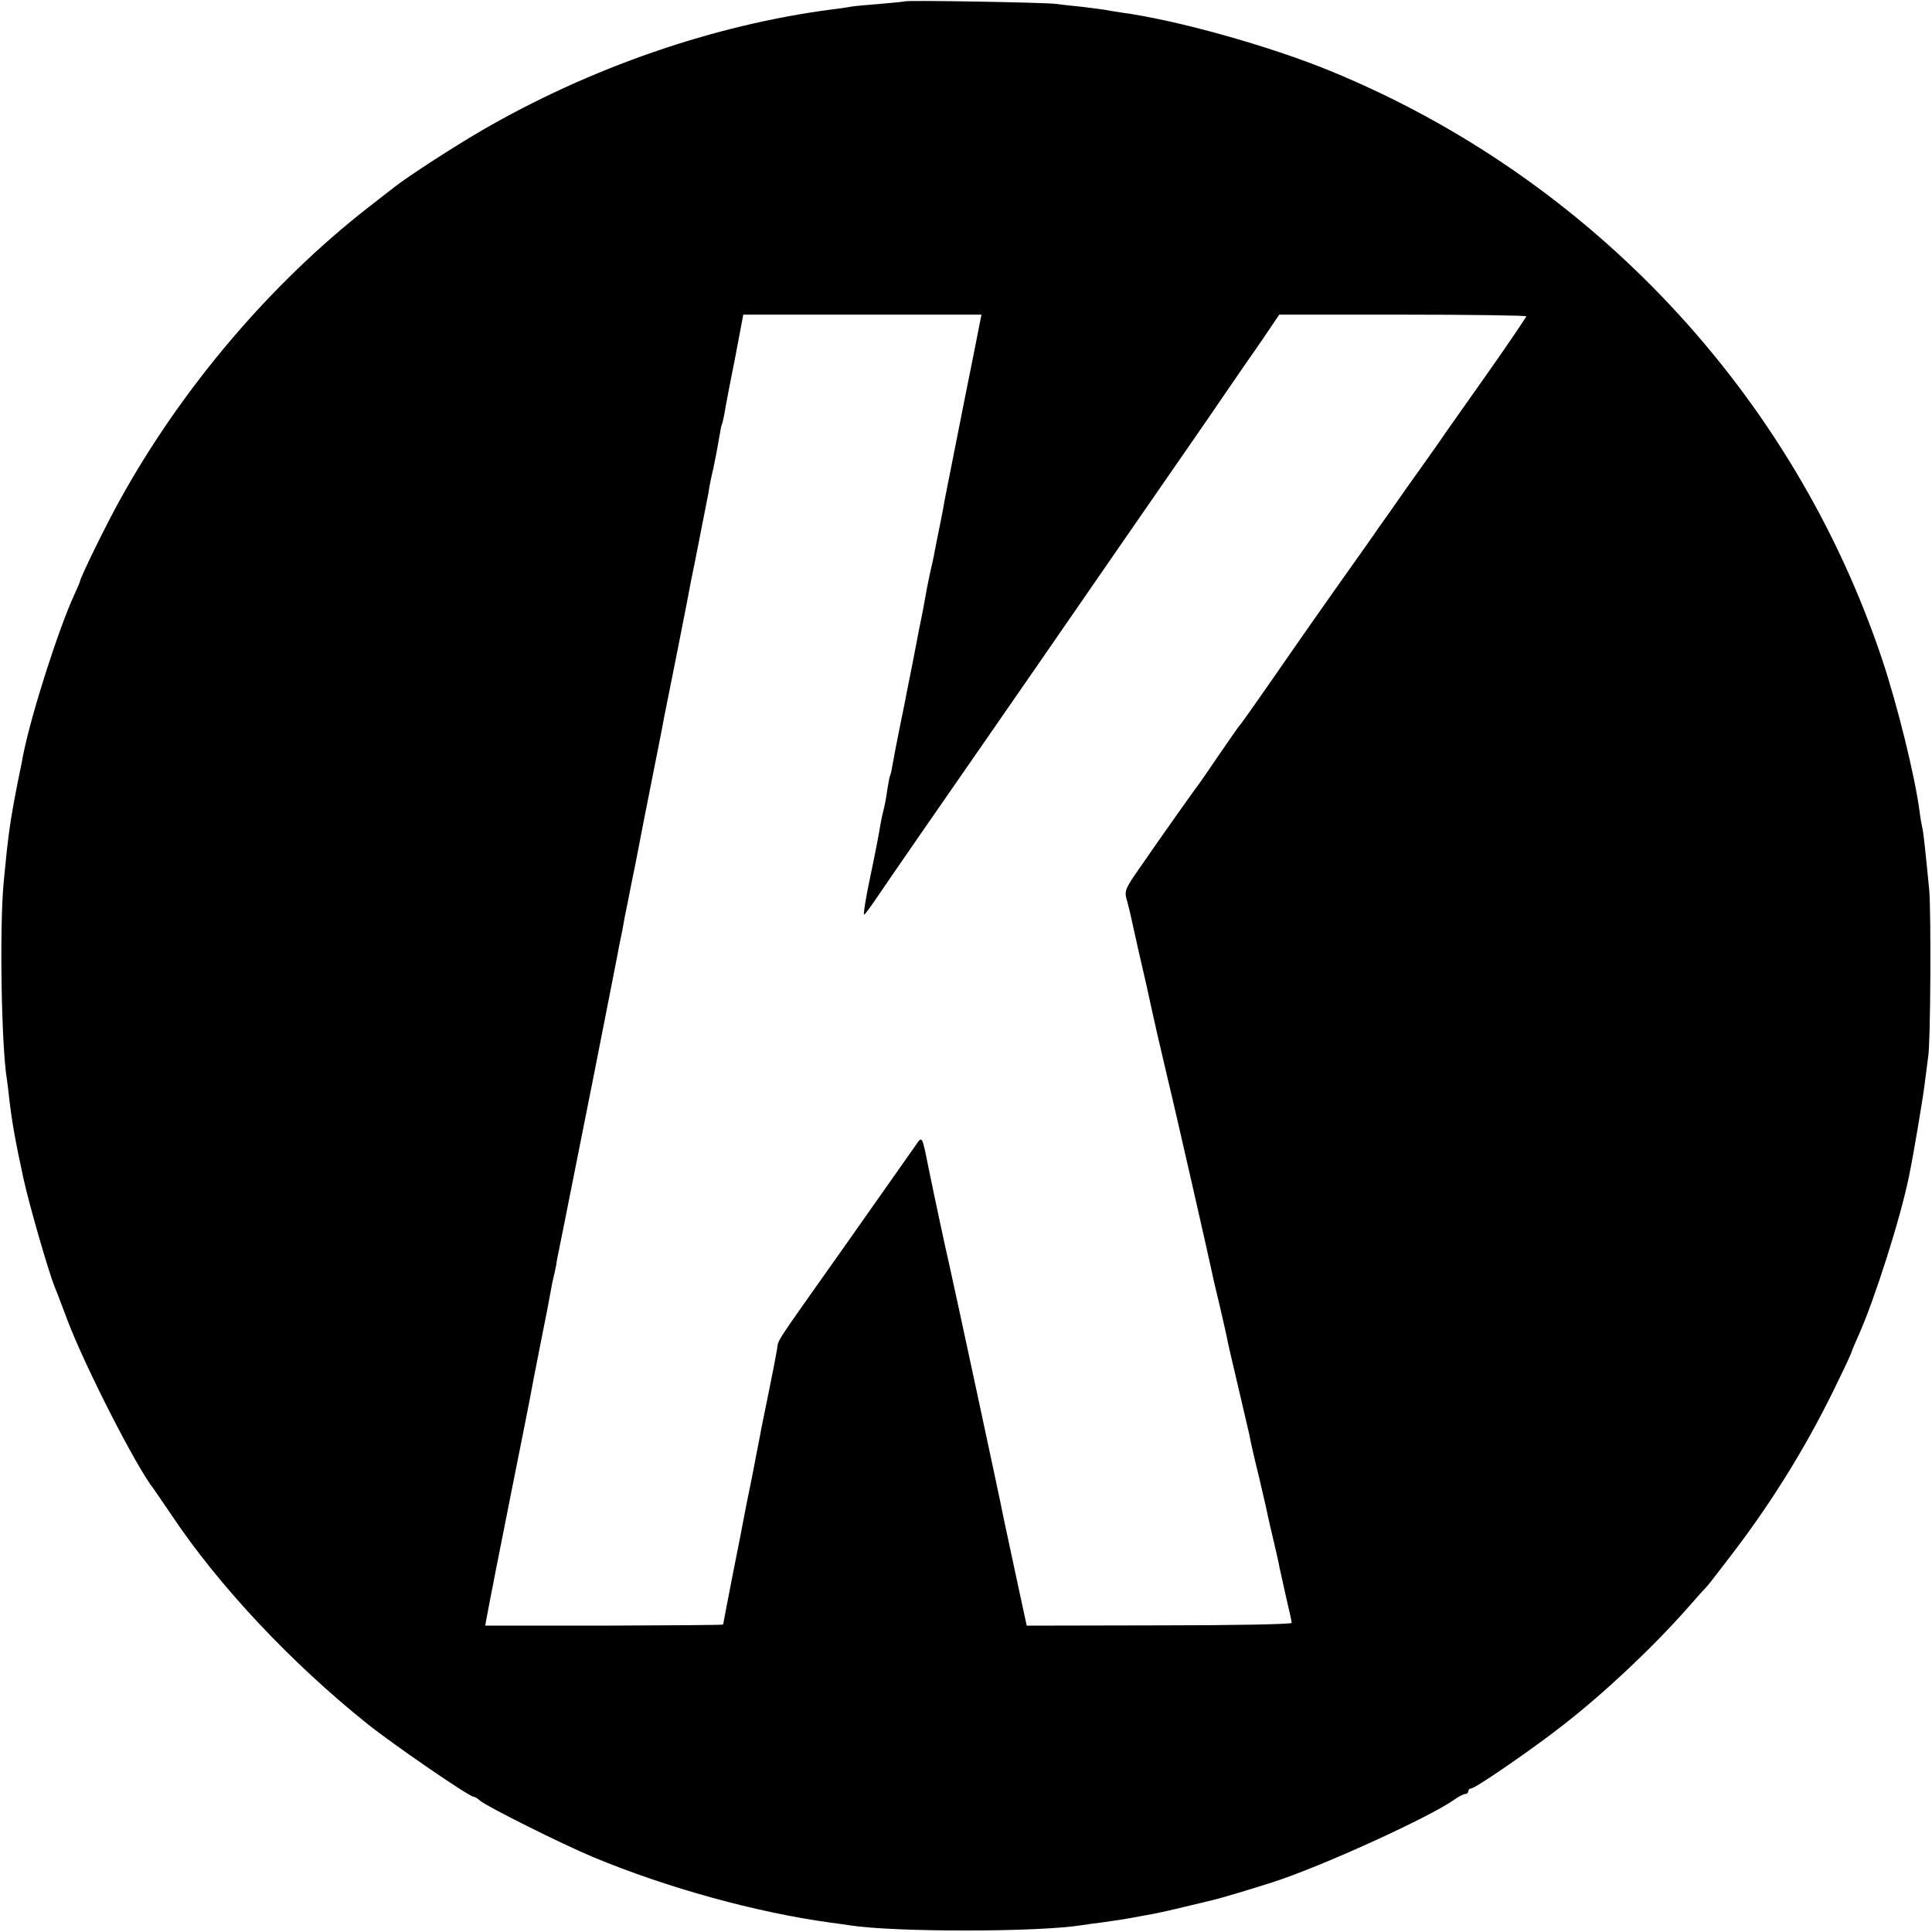 <?xml version="1.0" standalone="no"?>
<!DOCTYPE svg PUBLIC "-//W3C//DTD SVG 20010904//EN"
 "http://www.w3.org/TR/2001/REC-SVG-20010904/DTD/svg10.dtd">
<svg version="1.0" xmlns="http://www.w3.org/2000/svg"
 width="700pt" height="700pt" viewBox="0 0 700 700"
 preserveAspectRatio="xMidYMid meet">
<g transform="translate(0,700) scale(0.1,-0.1)"
fill="#000000" stroke="none">
<path d="M3278 6995 c-1 -1 -42 -5 -89 -9 -47 -4 -95 -8 -105 -10 -10 -2 -41
-7 -69 -10 -428 -56 -875 -210 -1270 -439 -103 -60 -265 -165 -315 -204 -8 -6
-51 -40 -95 -74 -353 -275 -673 -651 -897 -1054 -49 -87 -148 -289 -148 -301
0 -2 -9 -23 -20 -47 -57 -123 -157 -435 -186 -582 -2 -11 -10 -54 -19 -95 -29
-147 -36 -200 -52 -370 -15 -164 -8 -592 12 -711 2 -13 6 -46 9 -74 9 -78 22
-152 51 -285 21 -96 91 -339 114 -395 5 -11 25 -65 46 -120 63 -166 249 -531
312 -610 4 -6 34 -49 65 -95 170 -255 433 -535 708 -755 92 -74 370 -265 386
-265 4 0 15 -6 23 -14 26 -22 298 -158 411 -205 267 -111 589 -200 859 -237
25 -3 57 -8 71 -10 163 -25 682 -25 842 1 13 2 46 7 73 10 71 10 87 13 115 18
14 3 43 8 65 12 22 4 76 16 120 27 44 10 87 21 96 23 25 5 157 45 219 65 178
57 568 235 660 300 15 11 33 20 39 20 6 0 11 5 11 10 0 6 5 10 10 10 15 0 220
141 330 227 152 118 324 280 450 422 36 41 70 79 76 85 6 6 48 61 94 121 150
197 277 405 383 628 26 53 47 99 47 102 0 2 11 28 24 57 57 127 151 421 182
573 17 81 54 301 59 350 4 33 9 71 11 85 9 46 11 524 4 605 -15 153 -21 210
-25 225 -2 8 -7 35 -10 60 -17 129 -80 384 -136 552 -323 963 -1056 1744
-1999 2131 -222 91 -558 185 -760 212 -19 3 -46 7 -60 10 -13 2 -52 7 -86 11
-33 3 -74 8 -90 10 -32 5 -540 14 -546 9z m251 -1272 c-43 -212 -100 -505
-106 -533 -2 -14 -10 -56 -18 -95 -8 -38 -16 -81 -19 -95 -2 -14 -9 -45 -15
-70 -5 -25 -13 -61 -16 -80 -3 -19 -14 -78 -25 -130 -10 -52 -21 -108 -24
-125 -3 -16 -8 -41 -11 -55 -3 -14 -7 -36 -10 -50 -2 -14 -14 -70 -25 -125
-11 -55 -23 -116 -26 -135 -3 -19 -7 -37 -9 -40 -2 -3 -6 -26 -10 -50 -3 -25
-10 -61 -15 -80 -5 -19 -11 -51 -14 -70 -3 -19 -18 -97 -34 -172 -16 -75 -25
-135 -21 -132 4 2 23 28 42 56 37 55 249 362 382 553 90 130 224 323 560 810
137 198 282 407 321 465 40 58 101 147 136 197 l63 93 448 0 c246 0 447 -3
447 -6 0 -3 -62 -95 -138 -203 -76 -108 -158 -223 -180 -256 -23 -33 -75 -106
-115 -162 -39 -56 -85 -122 -102 -145 -16 -24 -77 -110 -136 -193 -58 -82
-126 -179 -151 -215 -149 -215 -213 -306 -218 -310 -3 -3 -34 -48 -70 -100
-35 -52 -68 -99 -72 -105 -10 -12 -142 -198 -219 -310 -50 -71 -55 -83 -48
-110 5 -16 16 -61 24 -100 9 -38 17 -77 19 -85 2 -9 16 -69 31 -135 29 -134
47 -212 75 -330 24 -97 158 -687 164 -718 2 -12 14 -60 25 -107 11 -47 22 -96
25 -110 2 -14 21 -95 41 -180 20 -85 39 -166 42 -180 2 -14 17 -81 34 -149 16
-68 31 -133 33 -145 2 -11 12 -52 21 -91 9 -38 19 -81 21 -95 3 -14 14 -62 24
-108 11 -46 20 -87 20 -92 0 -5 -216 -9 -480 -9 l-480 -1 -5 23 c-10 44 -74
345 -79 368 -9 50 -187 876 -196 914 -13 55 -55 252 -75 350 -25 124 -23 121
-49 83 -13 -18 -126 -179 -252 -358 -269 -381 -242 -338 -249 -381 -3 -19 -17
-90 -31 -159 -14 -69 -28 -136 -30 -150 -3 -14 -16 -83 -30 -155 -15 -71 -28
-139 -30 -150 -2 -11 -19 -101 -39 -199 -19 -98 -35 -180 -35 -182 0 -2 -194
-3 -431 -4 l-431 0 7 38 c4 20 9 46 11 58 2 11 35 180 74 375 39 195 73 365
75 379 6 31 8 44 39 200 14 69 28 141 31 160 3 19 8 42 10 50 2 8 7 29 10 45
2 17 7 41 10 55 5 22 30 151 41 205 2 11 42 212 89 447 46 235 87 440 89 455
3 15 8 39 11 53 2 14 7 36 9 50 3 14 14 68 24 120 11 52 22 109 25 125 3 17
24 125 47 240 23 116 44 221 46 235 3 14 25 124 49 245 24 121 46 234 49 252
4 17 18 89 32 160 14 70 28 142 31 158 2 17 10 57 18 90 7 33 16 80 20 105 4
24 8 47 10 51 2 3 9 32 14 65 6 32 13 70 16 84 5 24 29 147 42 218 l6 32 431
0 432 0 -27 -137z"/>
</g>
</svg>
